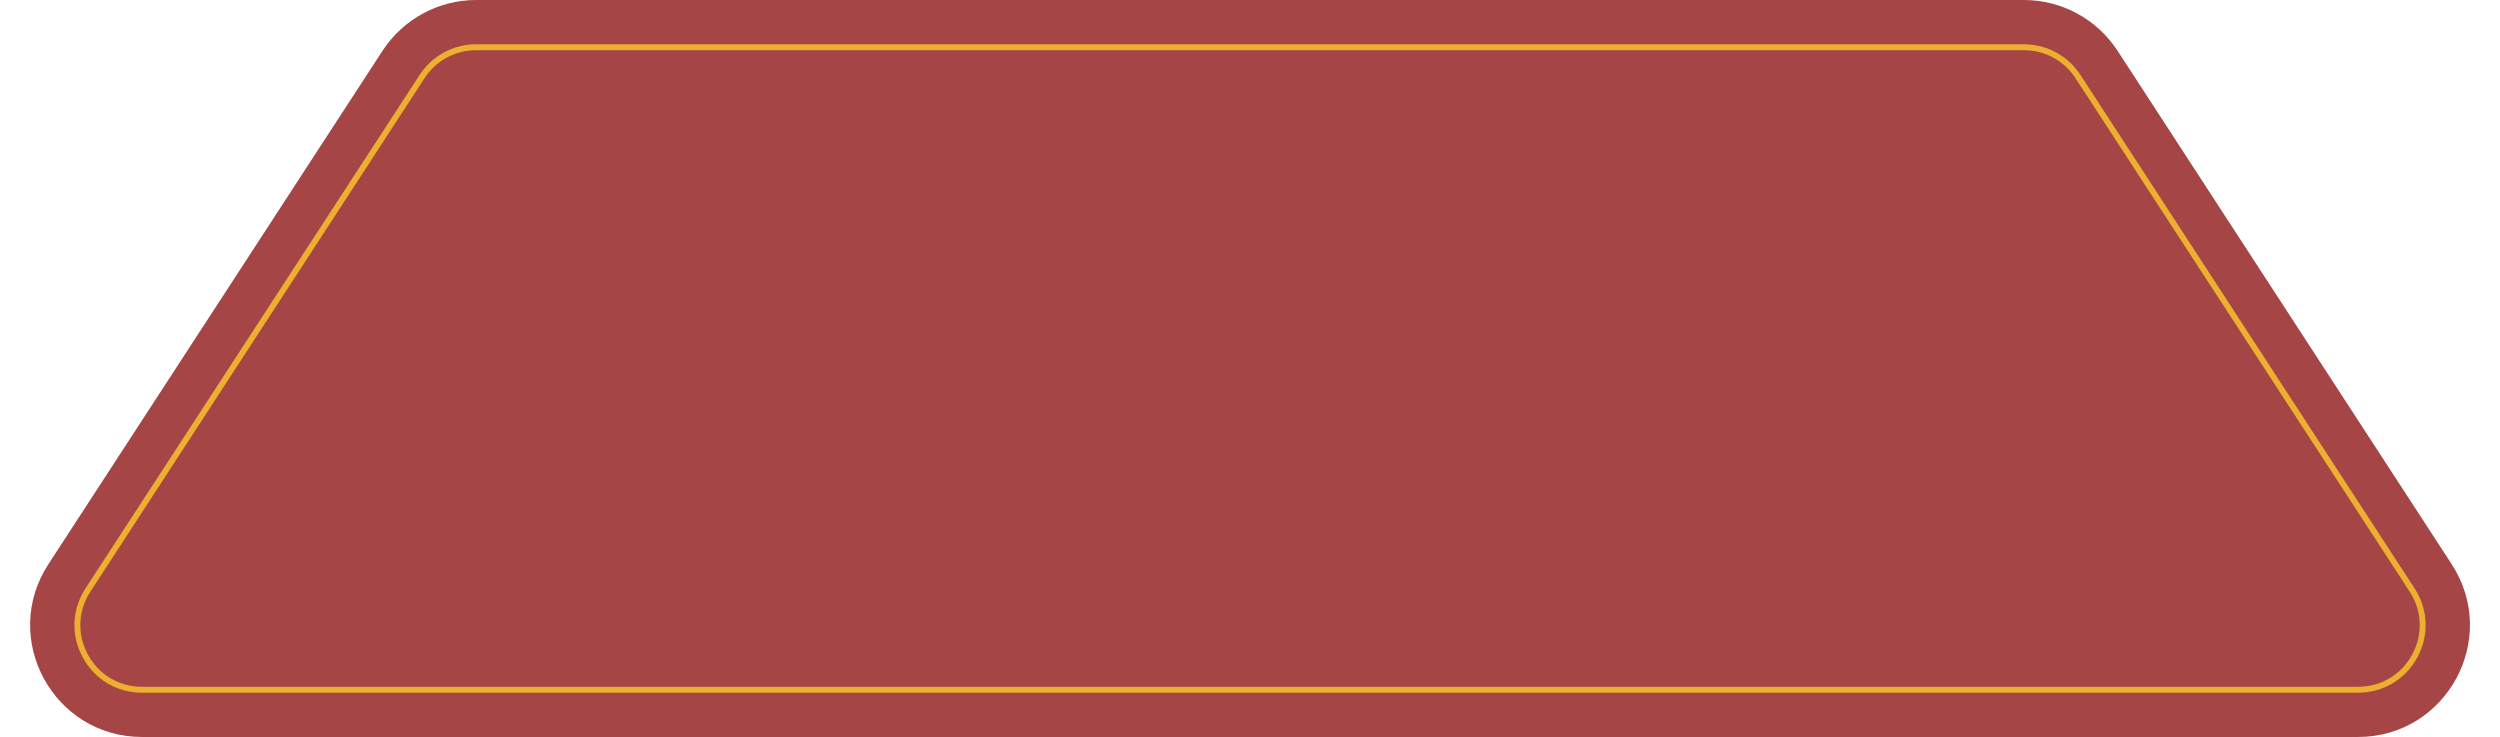 <?xml version="1.0" encoding="UTF-8" standalone="no"?><svg xmlns="http://www.w3.org/2000/svg" xmlns:xlink="http://www.w3.org/1999/xlink" fill="#000000" height="124.8" preserveAspectRatio="xMidYMid meet" version="1" viewBox="-5.1 0.0 423.5 124.8" width="423.5" zoomAndPan="magnify"><g id="change1_1"><path d="M394.345,124.844H212.601h-11.89H18.967c-15.029,0-24.069-16.668-15.871-29.265L59.697,8.607 C63.191,3.238,69.163,0,75.568,0h125.143h11.89h125.144c6.405,0,12.377,3.238,15.871,8.607l56.601,86.972 C418.414,108.176,409.375,124.844,394.345,124.844z" fill="#a64546"/></g><g id="change2_1"><path d="M403.93,99.67l-56.601-86.972c-2.116-3.253-5.704-5.199-9.585-5.198H75.568 c-3.881-0.001-7.468,1.945-9.585,5.198L9.382,99.67c-1.245,1.913-1.876,4.064-1.875,6.225 c-0,1.864,0.469,3.735,1.408,5.465c2.025,3.74,5.8,5.988,10.053,5.984h375.378 c4.253,0.003,8.028-2.244,10.053-5.984c0.939-1.731,1.408-3.601,1.408-5.465 C405.806,103.733,405.176,101.582,403.93,99.67z M403.519,110.883c-1.862,3.427-5.274,5.458-9.174,5.461H18.967 c-3.9-0.003-7.312-2.035-9.174-5.461c-0.861-1.588-1.287-3.292-1.287-4.988 c0-1.966,0.572-3.924,1.714-5.679l56.601-86.972c1.935-2.971,5.201-4.743,8.747-4.743h262.176 c3.546,0.001,6.812,1.772,8.747,4.743l56.601,86.972c1.142,1.756,1.713,3.713,1.714,5.679 C404.806,107.59,404.38,109.294,403.519,110.883z" fill="#edaf30"/></g></svg>